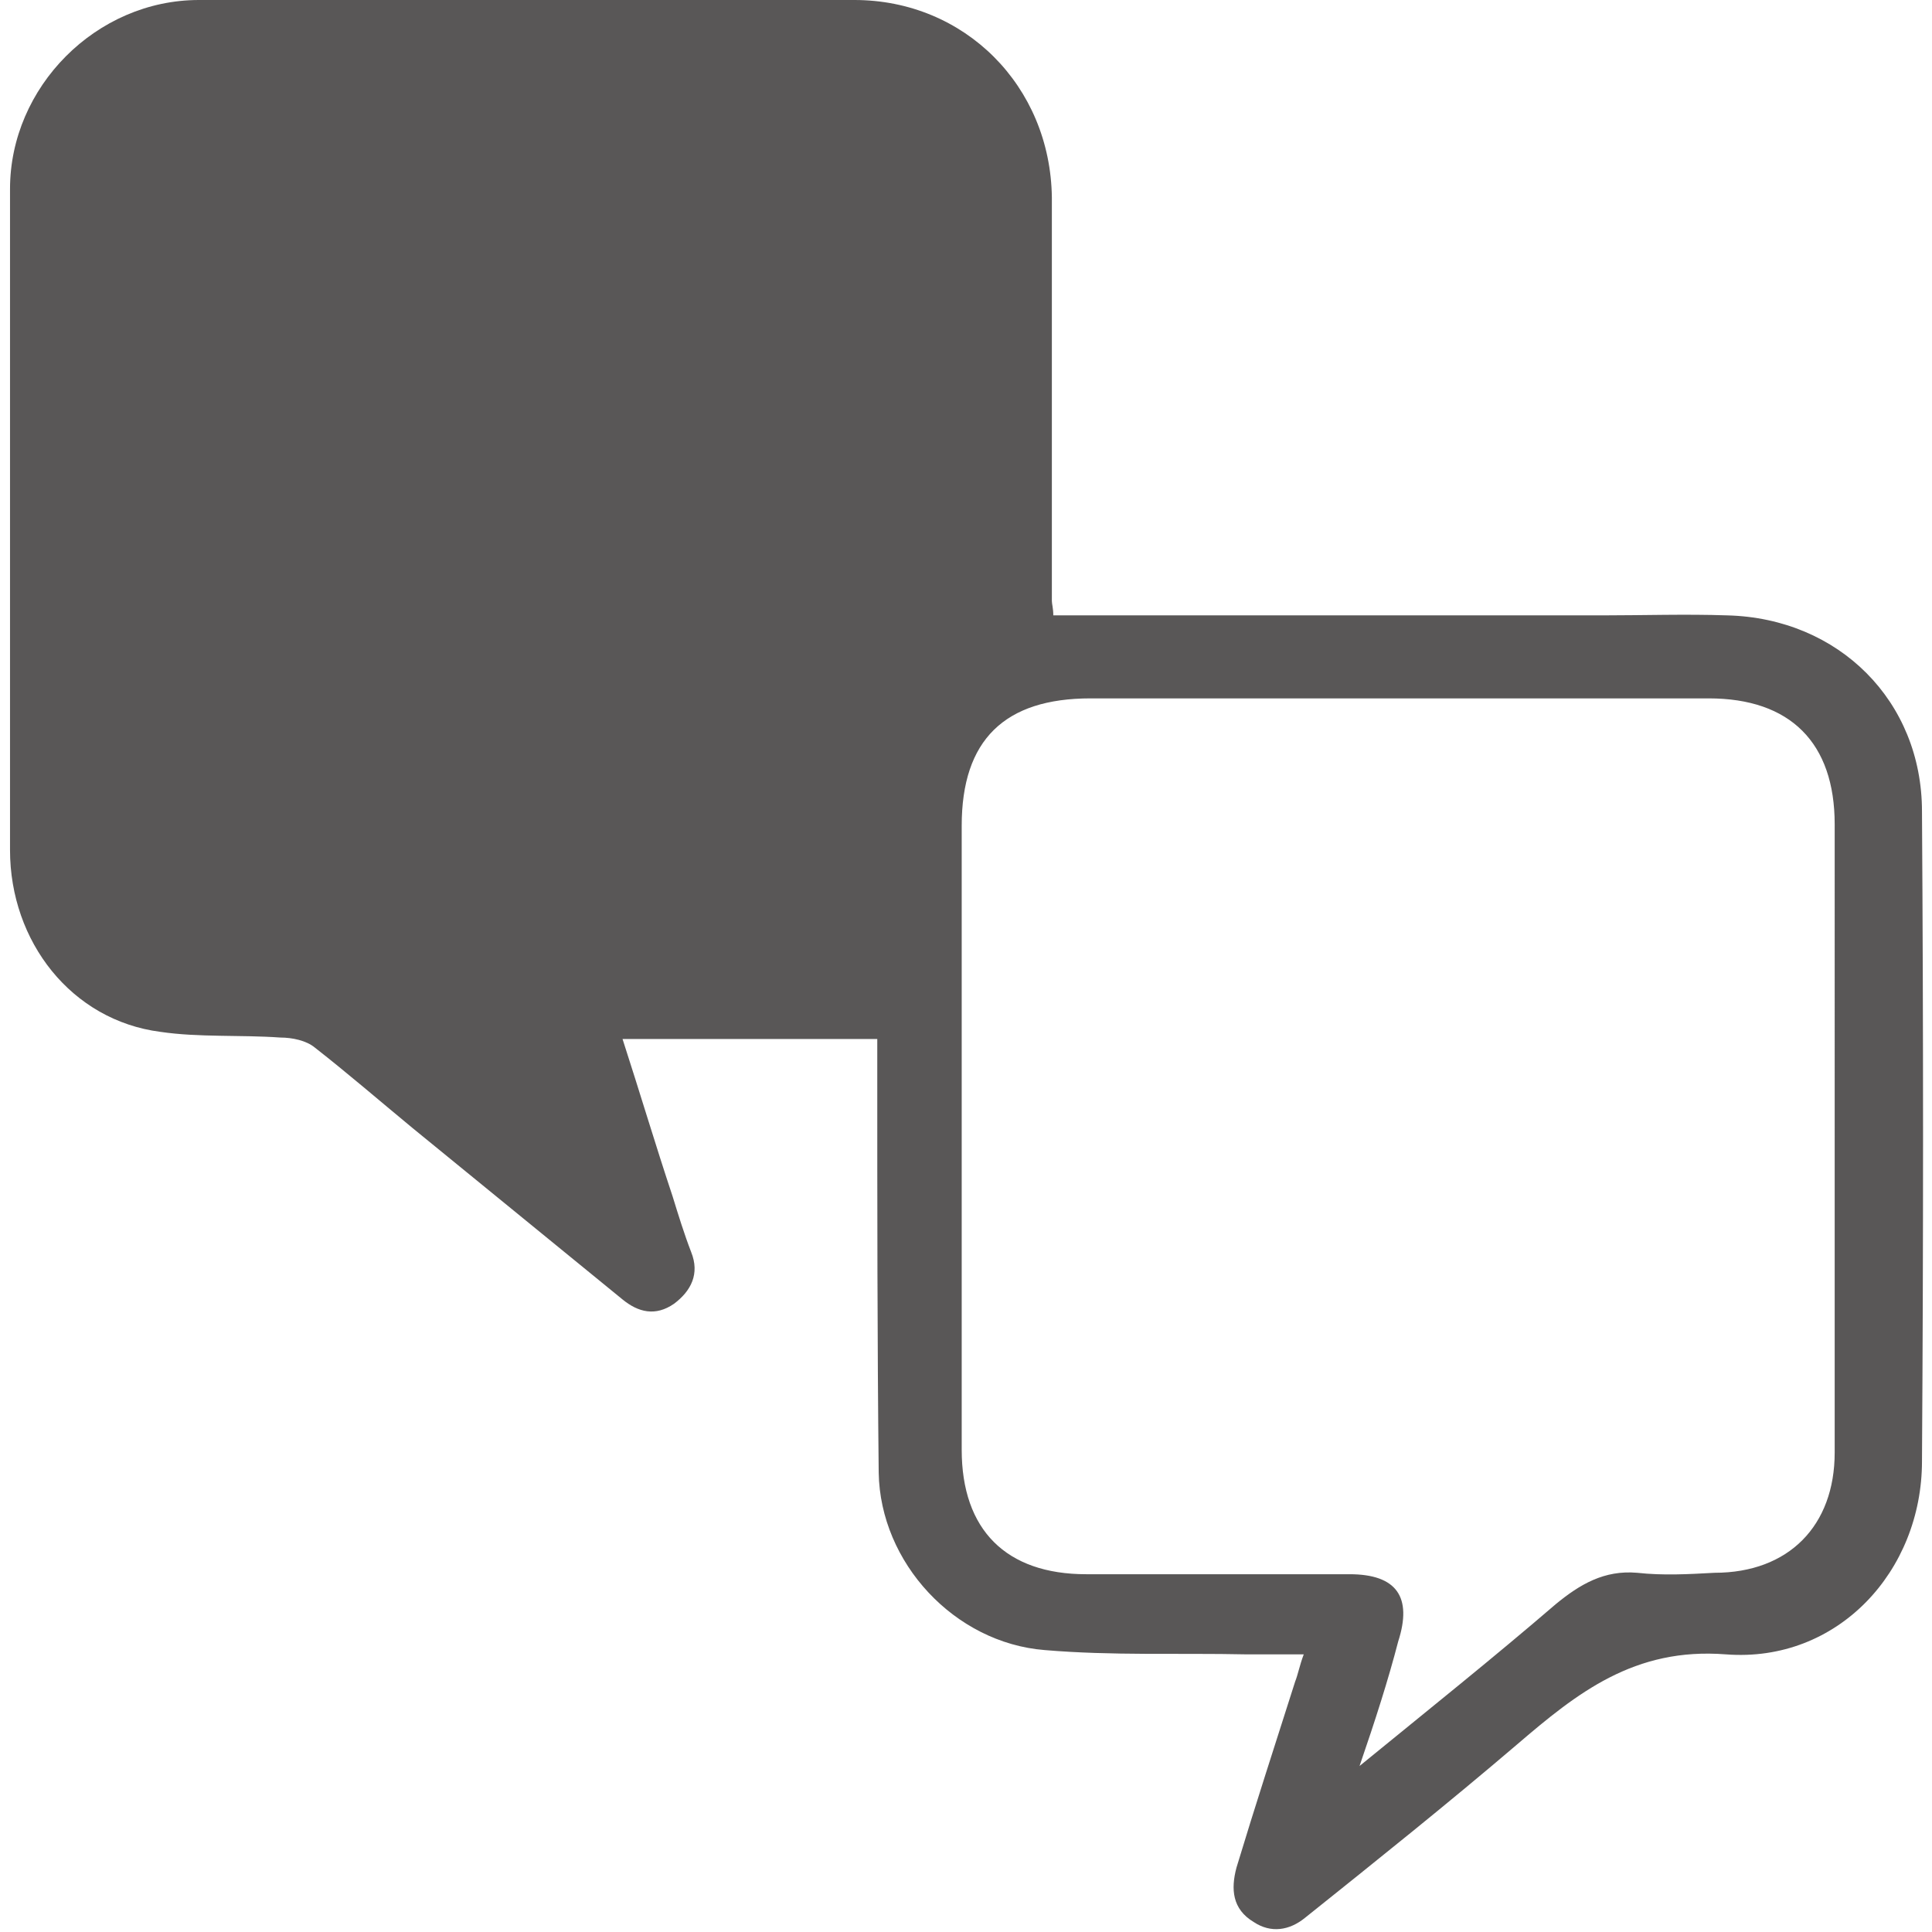 <svg xmlns="http://www.w3.org/2000/svg" viewBox="0 0 135 135"><path d="M73.6 43h38.3c2.9 0 5.9-.1 8.8 0 7.8.2 13.6 6 13.6 13.7.1 15.1.1 30.3 0 45.4 0 7.7-5.9 14.1-13.7 13.5-6.4-.5-10.4 2.7-14.6 6.3-4.8 4.1-9.8 8.1-14.8 12.1-1.1.9-2.4 1.1-3.6.3-1.5-.9-1.6-2.3-1.2-3.8 1.3-4.3 2.7-8.6 4.1-13 .2-.5.3-1.1.6-1.9h-4c-4.7-.1-9.4.1-14.1-.3-6.3-.5-11.5-6.1-11.6-12.4-.1-9.3-.1-18.7-.1-28v-2.3H43.5c1.2 3.7 2.3 7.4 3.5 11 .4 1.3.8 2.6 1.3 3.9.6 1.5 0 2.7-1.2 3.6-1.3.9-2.5.6-3.6-.3l-14.7-12c-2.3-1.9-4.5-3.8-6.8-5.6-.6-.5-1.6-.7-2.4-.7-2.8-.2-5.7 0-8.4-.4C5 71.3.7 65.8.7 59.4V13.2C.7 6.1 6.7 0 13.9 0h45.8c7.7 0 13.7 6 13.8 13.8V42c0 .2.1.5.1 1zM95 123.4c4.9-4 9.4-7.6 13.7-11.3 1.7-1.4 3.4-2.4 5.7-2.2 1.8.2 3.6.1 5.4 0 5.2 0 8.4-3.3 8.4-8.4V57.6c0-5.7-3.1-8.8-8.8-8.8H76.2c-6 0-9 2.9-9 8.9v43.6c0 5.6 3.1 8.7 8.7 8.7h18.4c3.3 0 4.4 1.6 3.4 4.7-.7 2.7-1.6 5.5-2.7 8.7z" fill-rule="evenodd" clip-rule="evenodd" fill="#595757"/></svg>